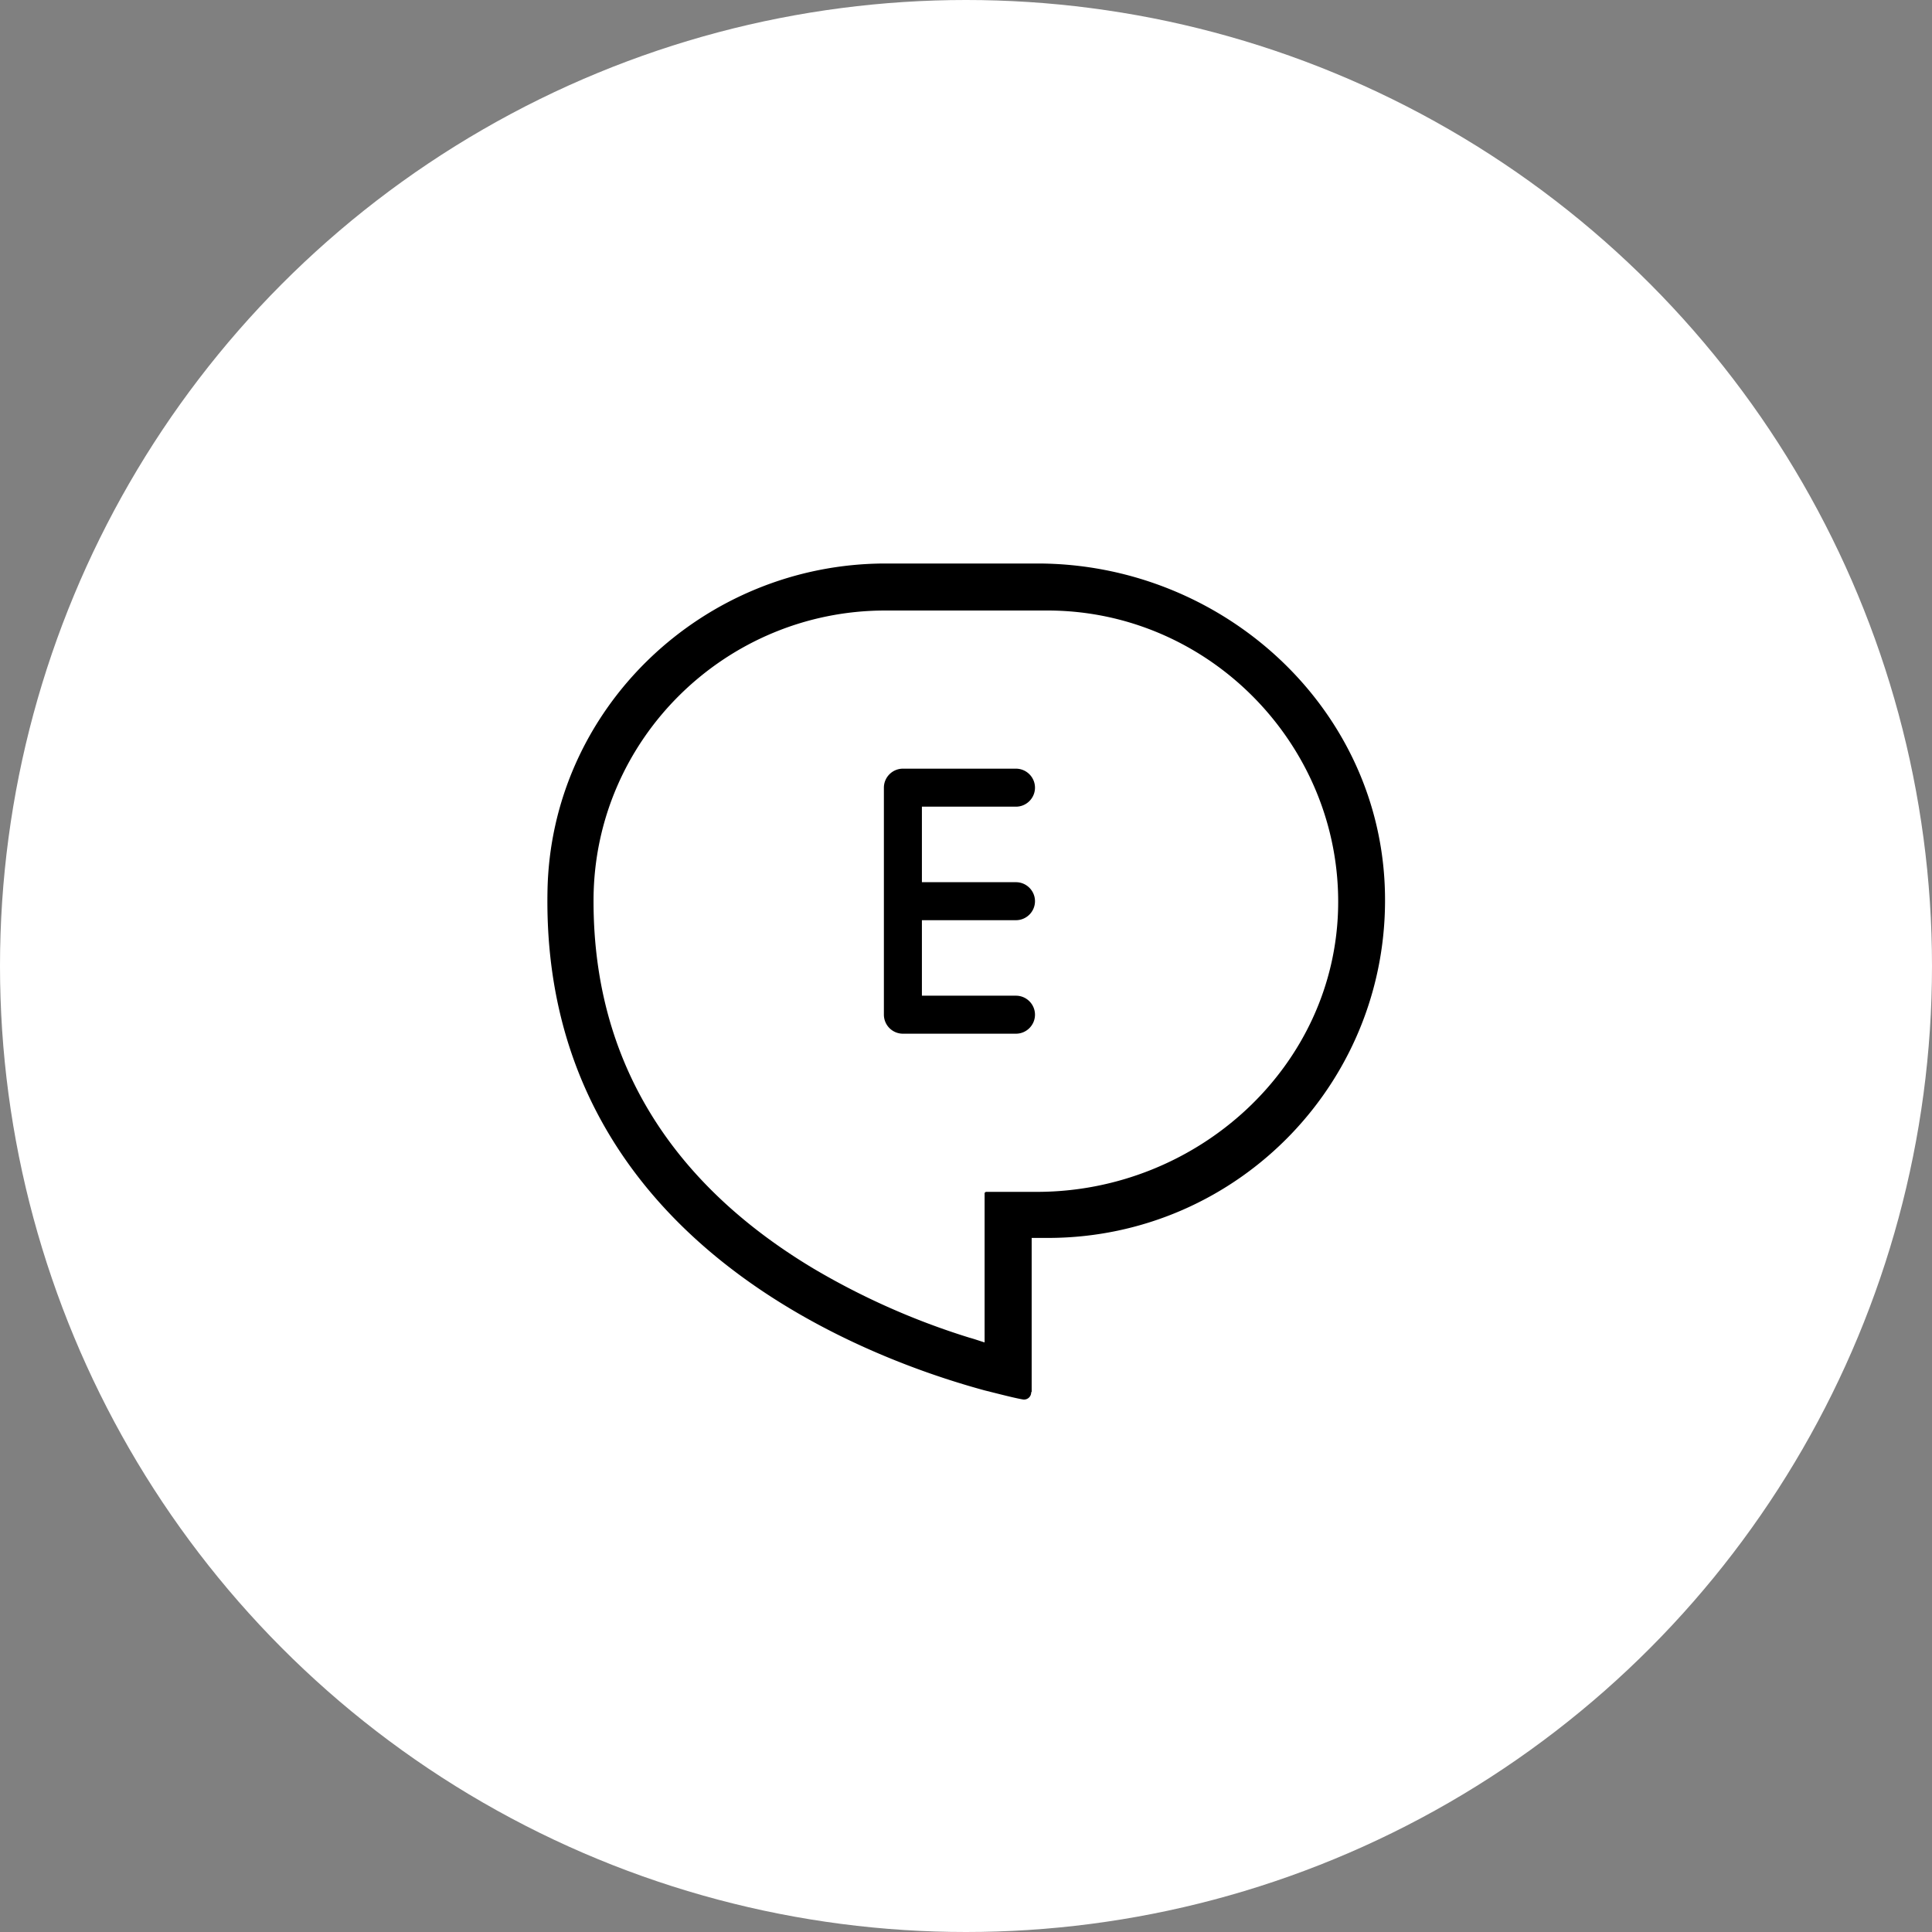 <svg width="96" height="96" fill="none" xmlns="http://www.w3.org/2000/svg"><rect width="100%" height="100%" fill="#808080" stroke="none"/><circle cx="48" cy="48" r="48" fill="#fff"/><path fill-rule="evenodd" clip-rule="evenodd" d="M43.92 39.14c0-.52.425-.945.944-.945h5.62c.519 0 .944.425.944.944 0 .52-.425.944-.944.944h-4.675v3.753h4.675c.519 0 .944.425.944.944 0 .519-.425.944-.944.944h-4.675v3.752h4.675c.519 0 .944.425.944.944 0 .52-.425.944-.944.944h-5.62a.947.947 0 01-.944-.944V39.14z" fill="#000"/><path fill-rule="evenodd" clip-rule="evenodd" d="M48.972 59.223h2.55c7.98 0 14.851-6.23 14.97-14.207.117-7.977-6.4-14.68-14.45-14.68H43.99c-7.934 0-14.45 6.396-14.497 14.326-.047 9.392 5.288 14.986 10.908 18.36a36.324 36.324 0 007.768 3.446c.26.07.519.165.755.236v-7.41s0-.048.047-.048v-.023zm2.267 9.959a.355.355 0 01-.425.354c-.401-.07-1.039-.236-1.889-.448-6.068-1.652-22.028-7.6-21.721-24.78C27.345 35.222 34.924 28 44.014 28h7.532c9.043 0 16.858 6.938 17.259 15.977.425 9.605-7.225 17.535-16.74 17.535h-.802v7.646l-.024.024z" fill="#000"/></svg>